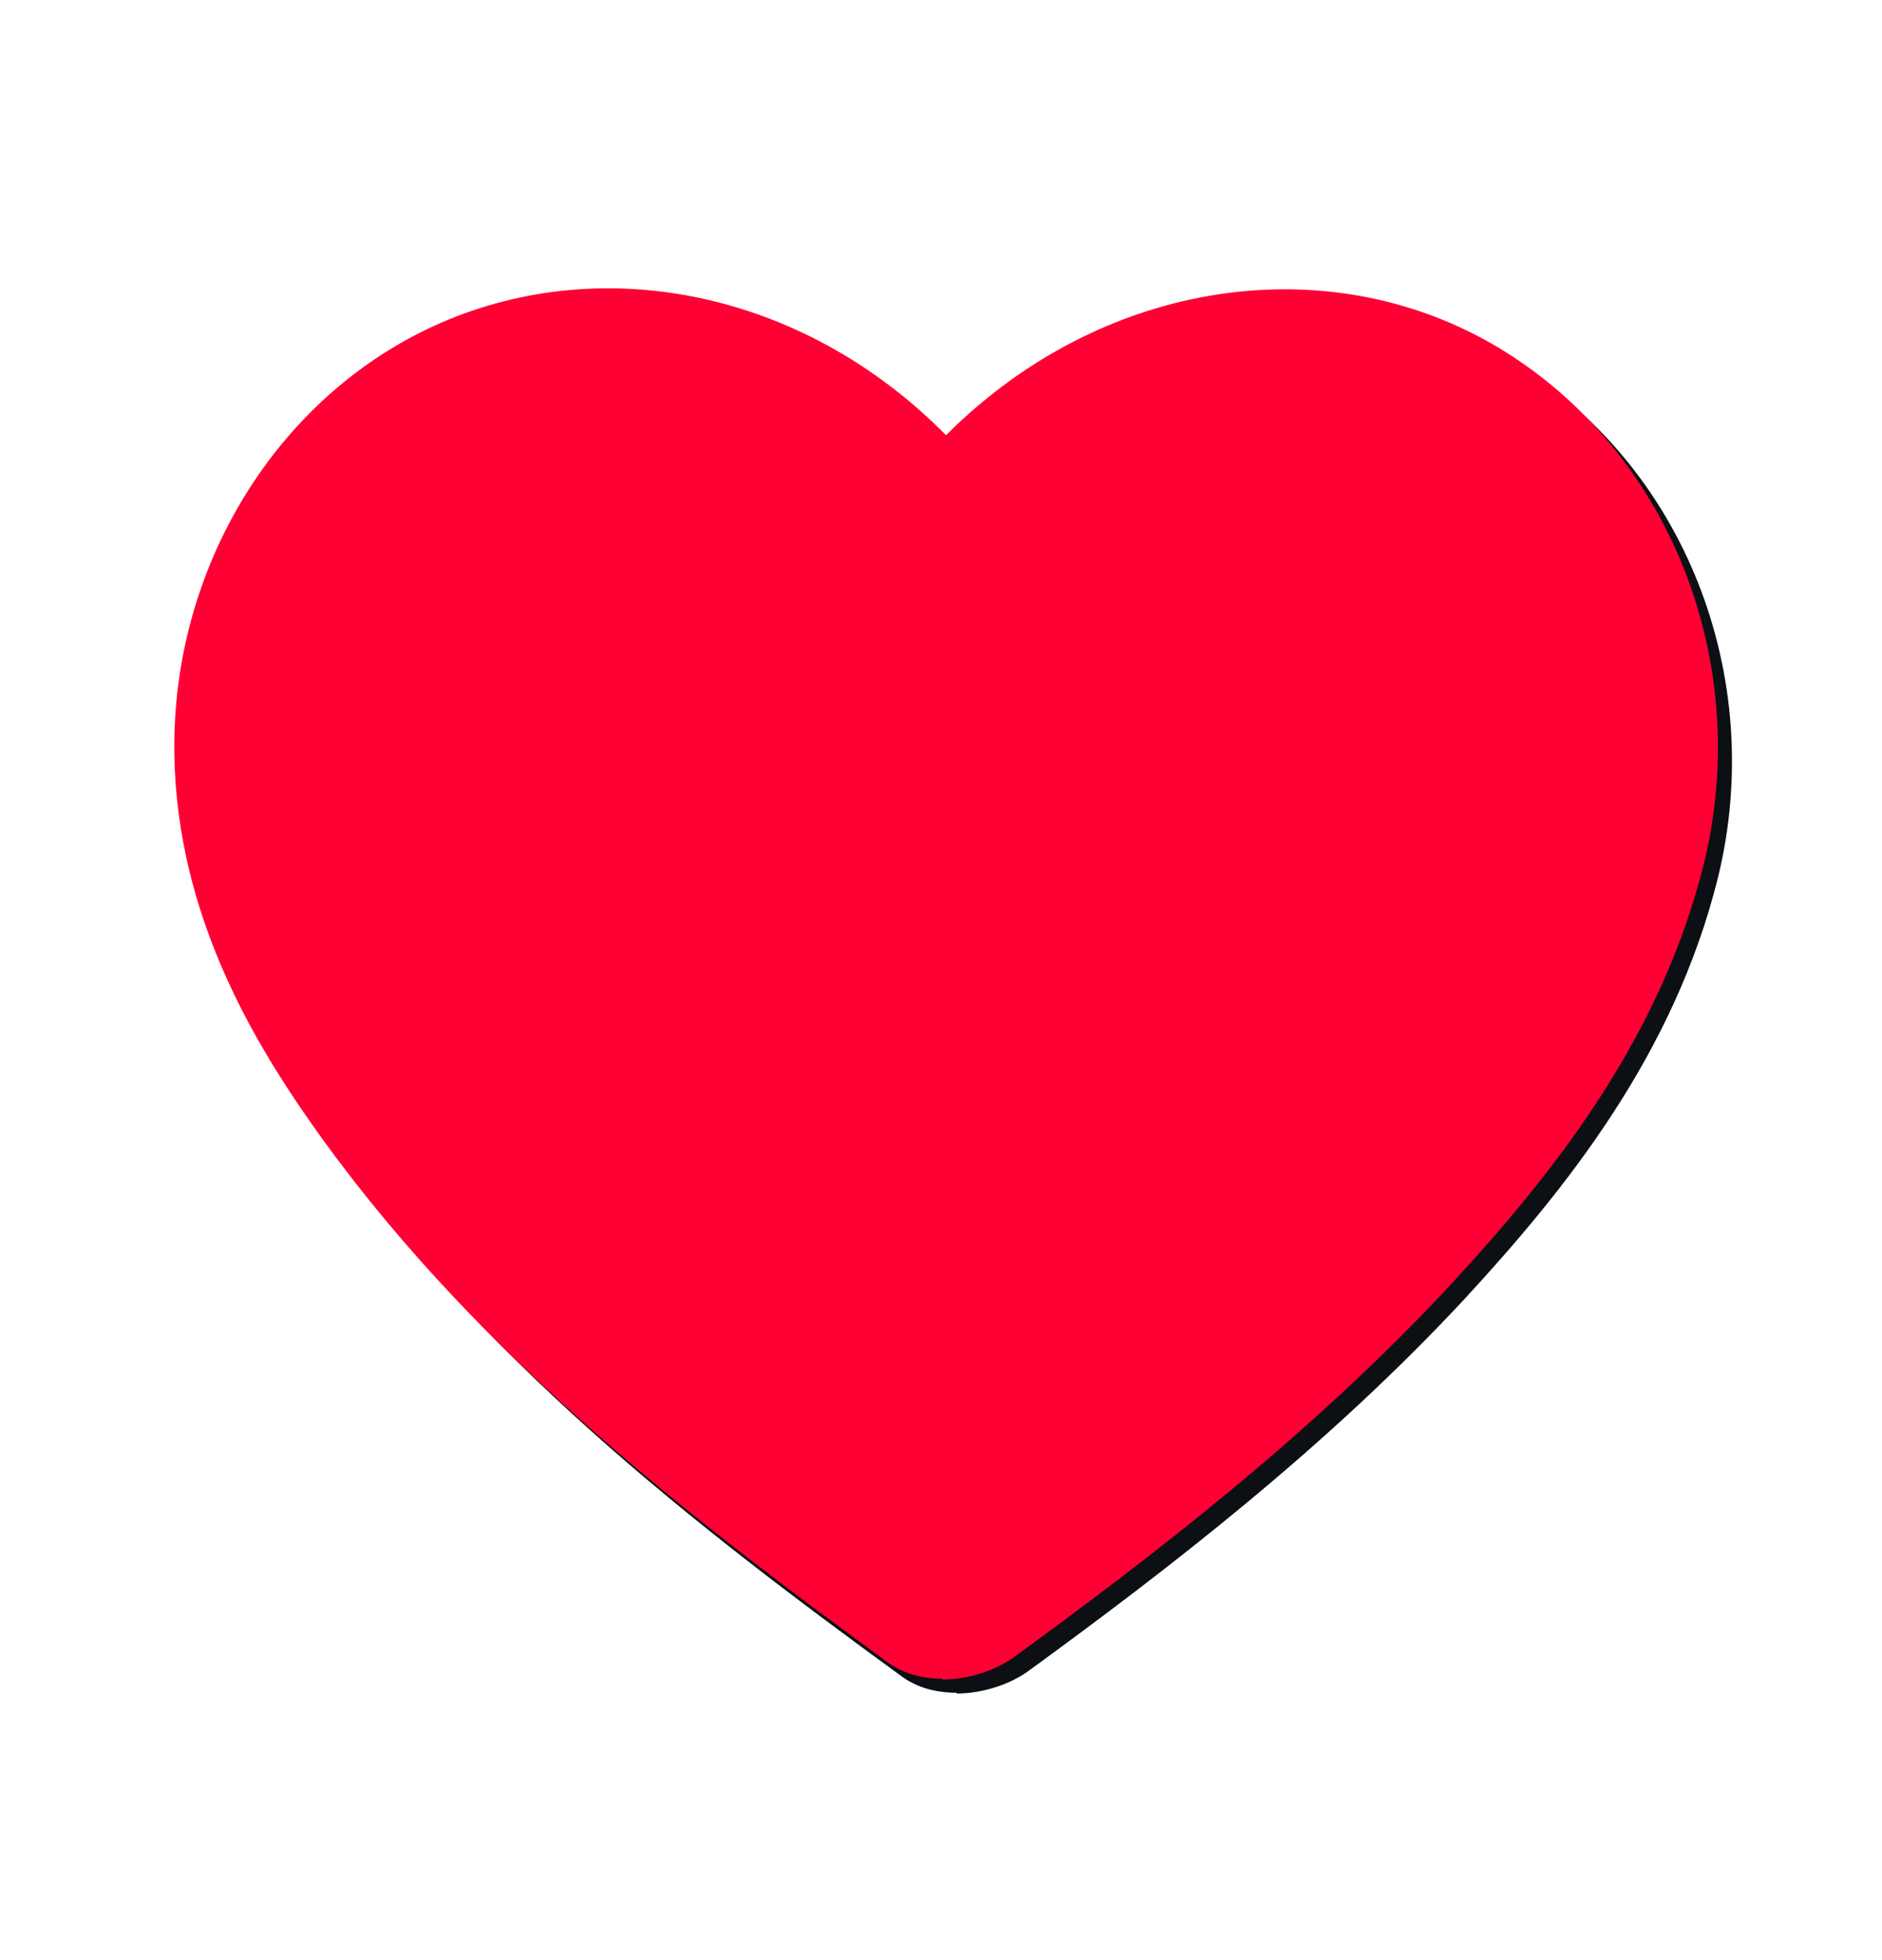 <svg width="24" height="25" viewBox="0 0 24 25" fill="none" xmlns="http://www.w3.org/2000/svg">
<path d="M12.204 21.59C11.948 21.59 11.692 21.531 11.475 21.364C8.855 19.453 6.127 17.345 4.107 14.449C3.398 13.424 2.442 11.838 2.403 9.829C2.354 7.416 3.723 5.199 5.811 4.293C7.91 3.387 10.402 3.919 12.165 5.652L12.244 5.731C12.322 5.652 12.401 5.573 12.48 5.505C14.45 3.712 17.198 3.357 19.297 4.618C21.474 5.928 22.538 8.627 21.907 11.198C21.346 13.454 19.966 15.168 18.686 16.557C16.933 18.448 14.884 20.024 13.111 21.315C12.894 21.472 12.549 21.6 12.194 21.6L12.204 21.59ZM7.939 5.83C7.476 5.83 7.023 5.918 6.599 6.105C5.24 6.696 4.344 8.174 4.373 9.79C4.393 10.922 4.816 12.016 5.723 13.326C7.466 15.838 9.889 17.759 12.254 19.502C13.948 18.261 15.711 16.882 17.248 15.217C18.41 13.956 19.553 12.538 20.006 10.725C20.439 8.992 19.73 7.179 18.292 6.312C16.923 5.485 15.159 5.741 13.81 6.972C13.623 7.14 13.445 7.337 13.278 7.524L12.303 8.548L10.786 7.071C9.968 6.273 8.934 5.839 7.929 5.839L7.939 5.83Z" fill="#0C1014"/>
<path d="M12.025 21.411C11.769 21.411 11.513 21.352 11.296 21.184C8.676 19.273 5.947 17.165 3.928 14.269C3.219 13.245 2.263 11.659 2.224 9.649C2.174 7.236 3.544 5.02 5.632 4.113C7.73 3.207 10.222 3.739 11.986 5.473L12.064 5.552C12.143 5.473 12.222 5.394 12.301 5.325C14.271 3.532 17.019 3.178 19.117 4.439C21.294 5.749 22.358 8.448 21.728 11.019C21.166 13.274 19.787 14.988 18.507 16.377C16.753 18.269 14.704 19.845 12.931 21.135C12.714 21.293 12.37 21.421 12.015 21.421L12.025 21.411Z" fill="#FF0034"/>
</svg>
